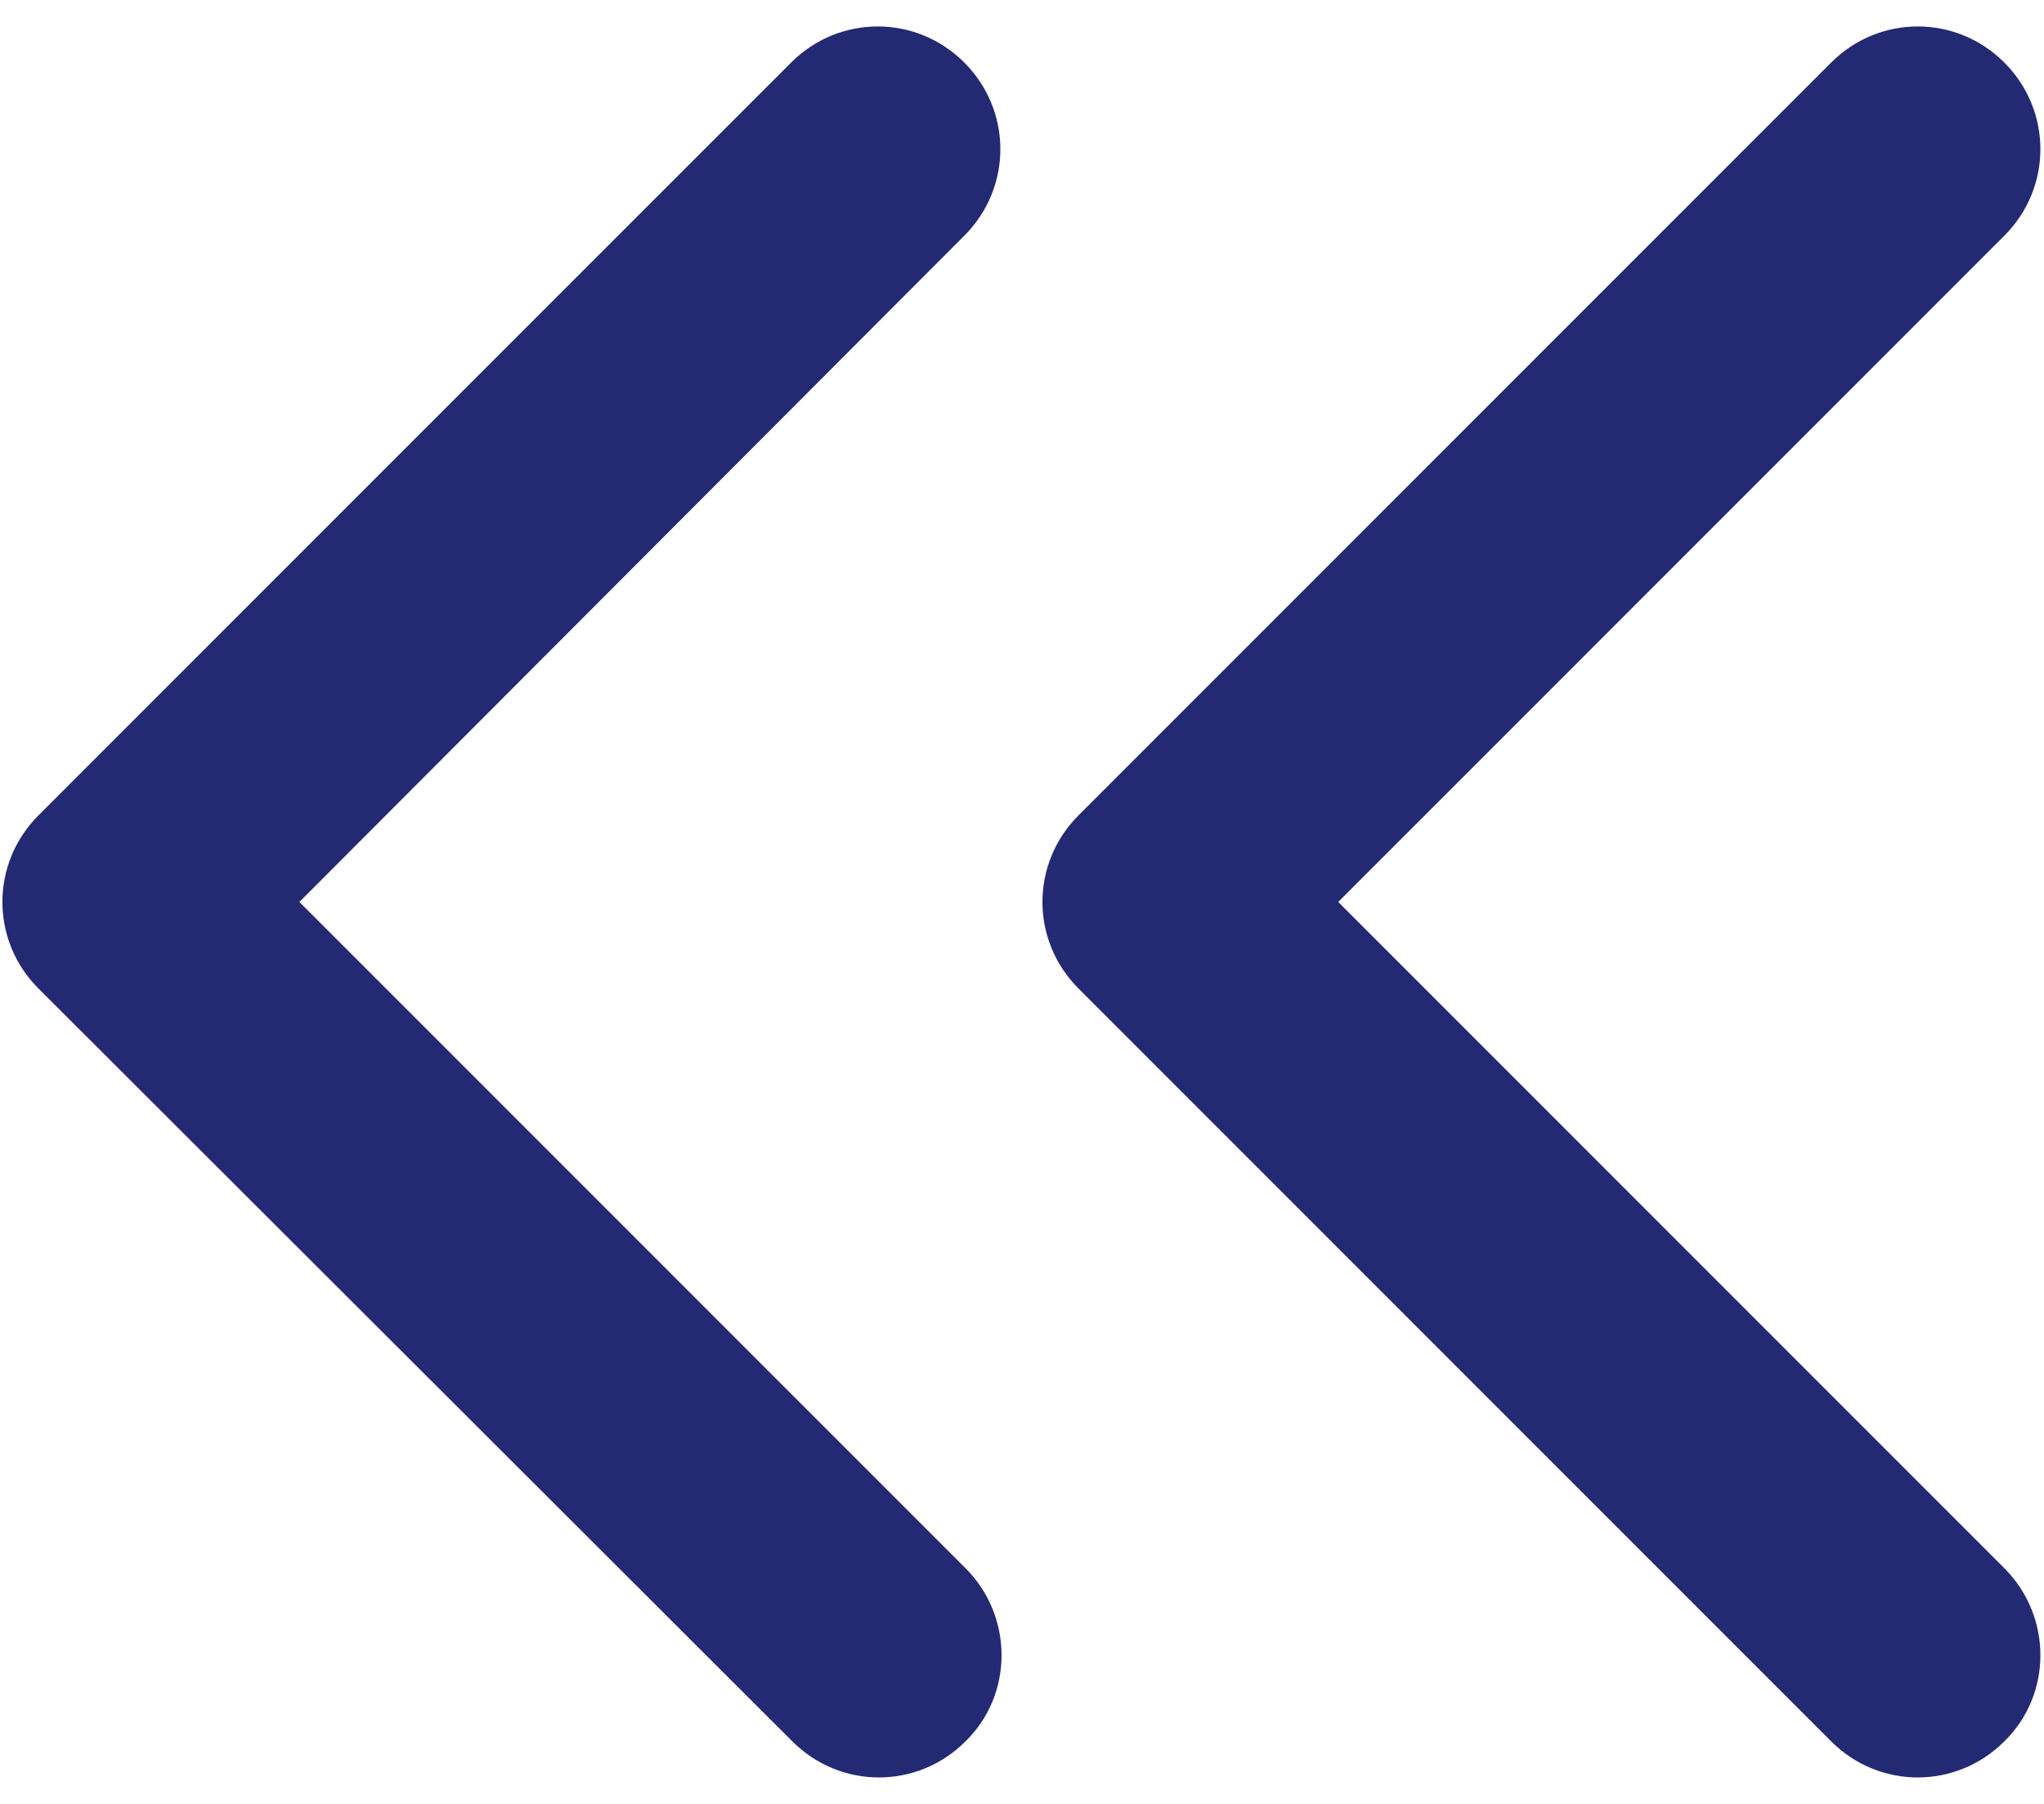 <?xml version="1.0" encoding="utf-8"?>
<!-- Generator: Adobe Illustrator 24.3.0, SVG Export Plug-In . SVG Version: 6.00 Build 0)  -->
<svg version="1.1" id="Layer_1" xmlns="http://www.w3.org/2000/svg" xmlns:xlink="http://www.w3.org/1999/xlink" x="0px" y="0px"
	 viewBox="0 0 17 15" style="enable-background:new 0 0 17 15;" xml:space="preserve">
<style type="text/css">
	.st0{clip-path:url(#SVGID_2_);fill:#242973;}
</style>
<g>
	<defs>
		<rect id="SVGID_1_" x="0.02" y="0.22" width="16.95" height="14.56"/>
	</defs>
	<clipPath id="SVGID_2_">
		<use xlink:href="#SVGID_1_"  style="overflow:visible;"/>
	</clipPath>
	<path class="st0" d="M8.97,6.78l6.26-6.26c0.4-0.4,1.04-0.4,1.44,0c0.4,0.4,0.4,1.04,0,1.44L11.13,7.5l5.54,5.54
		c0.4,0.4,0.4,1.05,0,1.44c-0.4,0.4-1.04,0.4-1.44,0L8.97,8.22c-0.2-0.2-0.3-0.46-0.3-0.72S8.77,6.98,8.97,6.78"/>
	<path class="st0" d="M0.32,6.78l6.26-6.26c0.4-0.4,1.04-0.4,1.44,0c0.4,0.4,0.4,1.04,0,1.44L2.49,7.5l5.54,5.54
		c0.4,0.4,0.4,1.05,0,1.44c-0.4,0.4-1.04,0.4-1.44,0L0.32,8.22c-0.2-0.2-0.3-0.46-0.3-0.72S0.12,6.98,0.32,6.78"/>
</g>
</svg>
